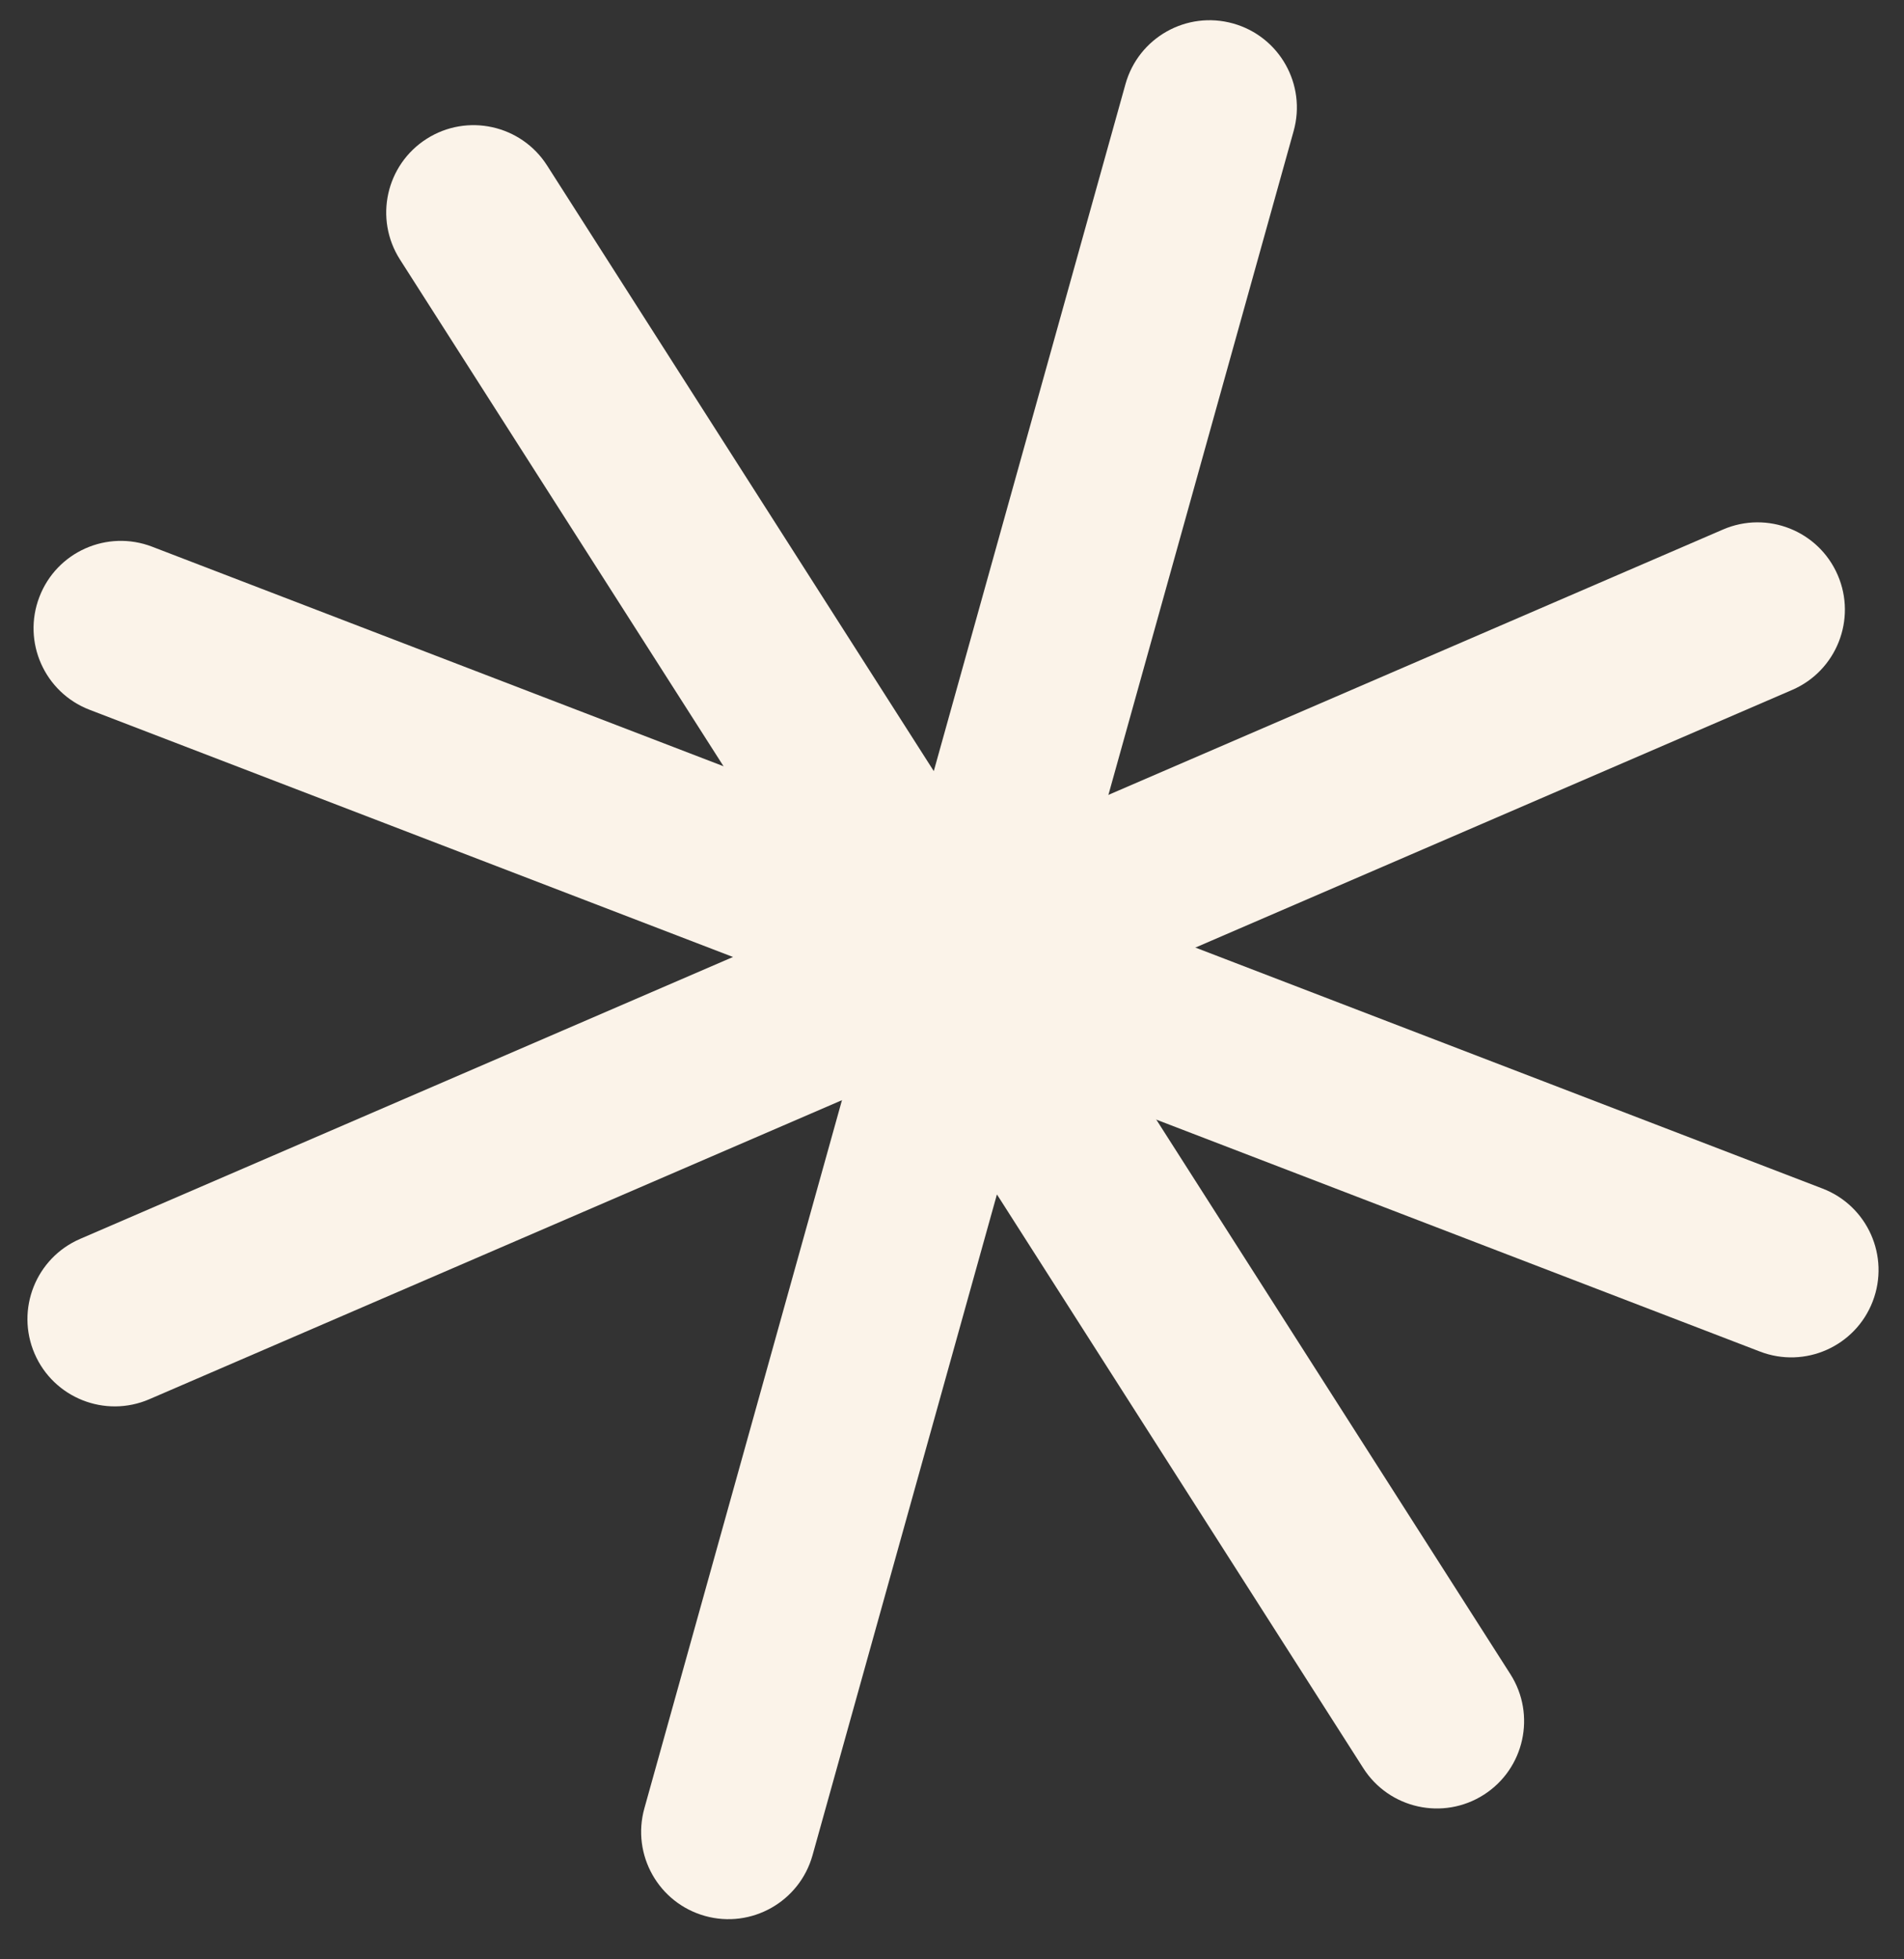 <?xml version="1.0" encoding="UTF-8"?> <svg xmlns="http://www.w3.org/2000/svg" width="35" height="36" viewBox="0 0 35 36" fill="none"><rect x="0" y="0" width="35" height="36" fill="#333333" stroke="none"/><path d="M14.936 34.089C14.697 34.942 13.812 35.441 12.959 35.203C12.105 34.964 11.607 34.079 11.845 33.226L20.689 1.545C20.928 0.691 21.813 0.193 22.666 0.431C23.52 0.669 24.019 1.554 23.78 2.408L14.936 34.089Z" fill="#FBF3E9"></path><path d="M27.764 30.76C28.241 31.506 28.023 32.499 27.276 32.976C26.529 33.453 25.537 33.234 25.06 32.487L7.352 4.768C6.875 4.021 7.094 3.029 7.841 2.552C8.588 2.075 9.58 2.294 10.057 3.041L27.764 30.76Z" fill="#FBF3E9"></path><path d="M33.502 21.838C34.33 22.155 34.743 23.084 34.425 23.911C34.107 24.738 33.179 25.151 32.352 24.833L1.646 13.041C0.819 12.723 0.406 11.795 0.724 10.968C1.041 10.14 1.969 9.727 2.797 10.045L33.502 21.838Z" fill="#FBF3E9"></path><path d="M31.673 9.729C32.487 9.378 33.431 9.753 33.782 10.567C34.133 11.38 33.758 12.325 32.945 12.676L2.745 25.709C1.931 26.06 0.987 25.685 0.636 24.872C0.285 24.058 0.66 23.114 1.473 22.763L31.673 9.729Z" fill="#FBF3E9"></path></svg> 